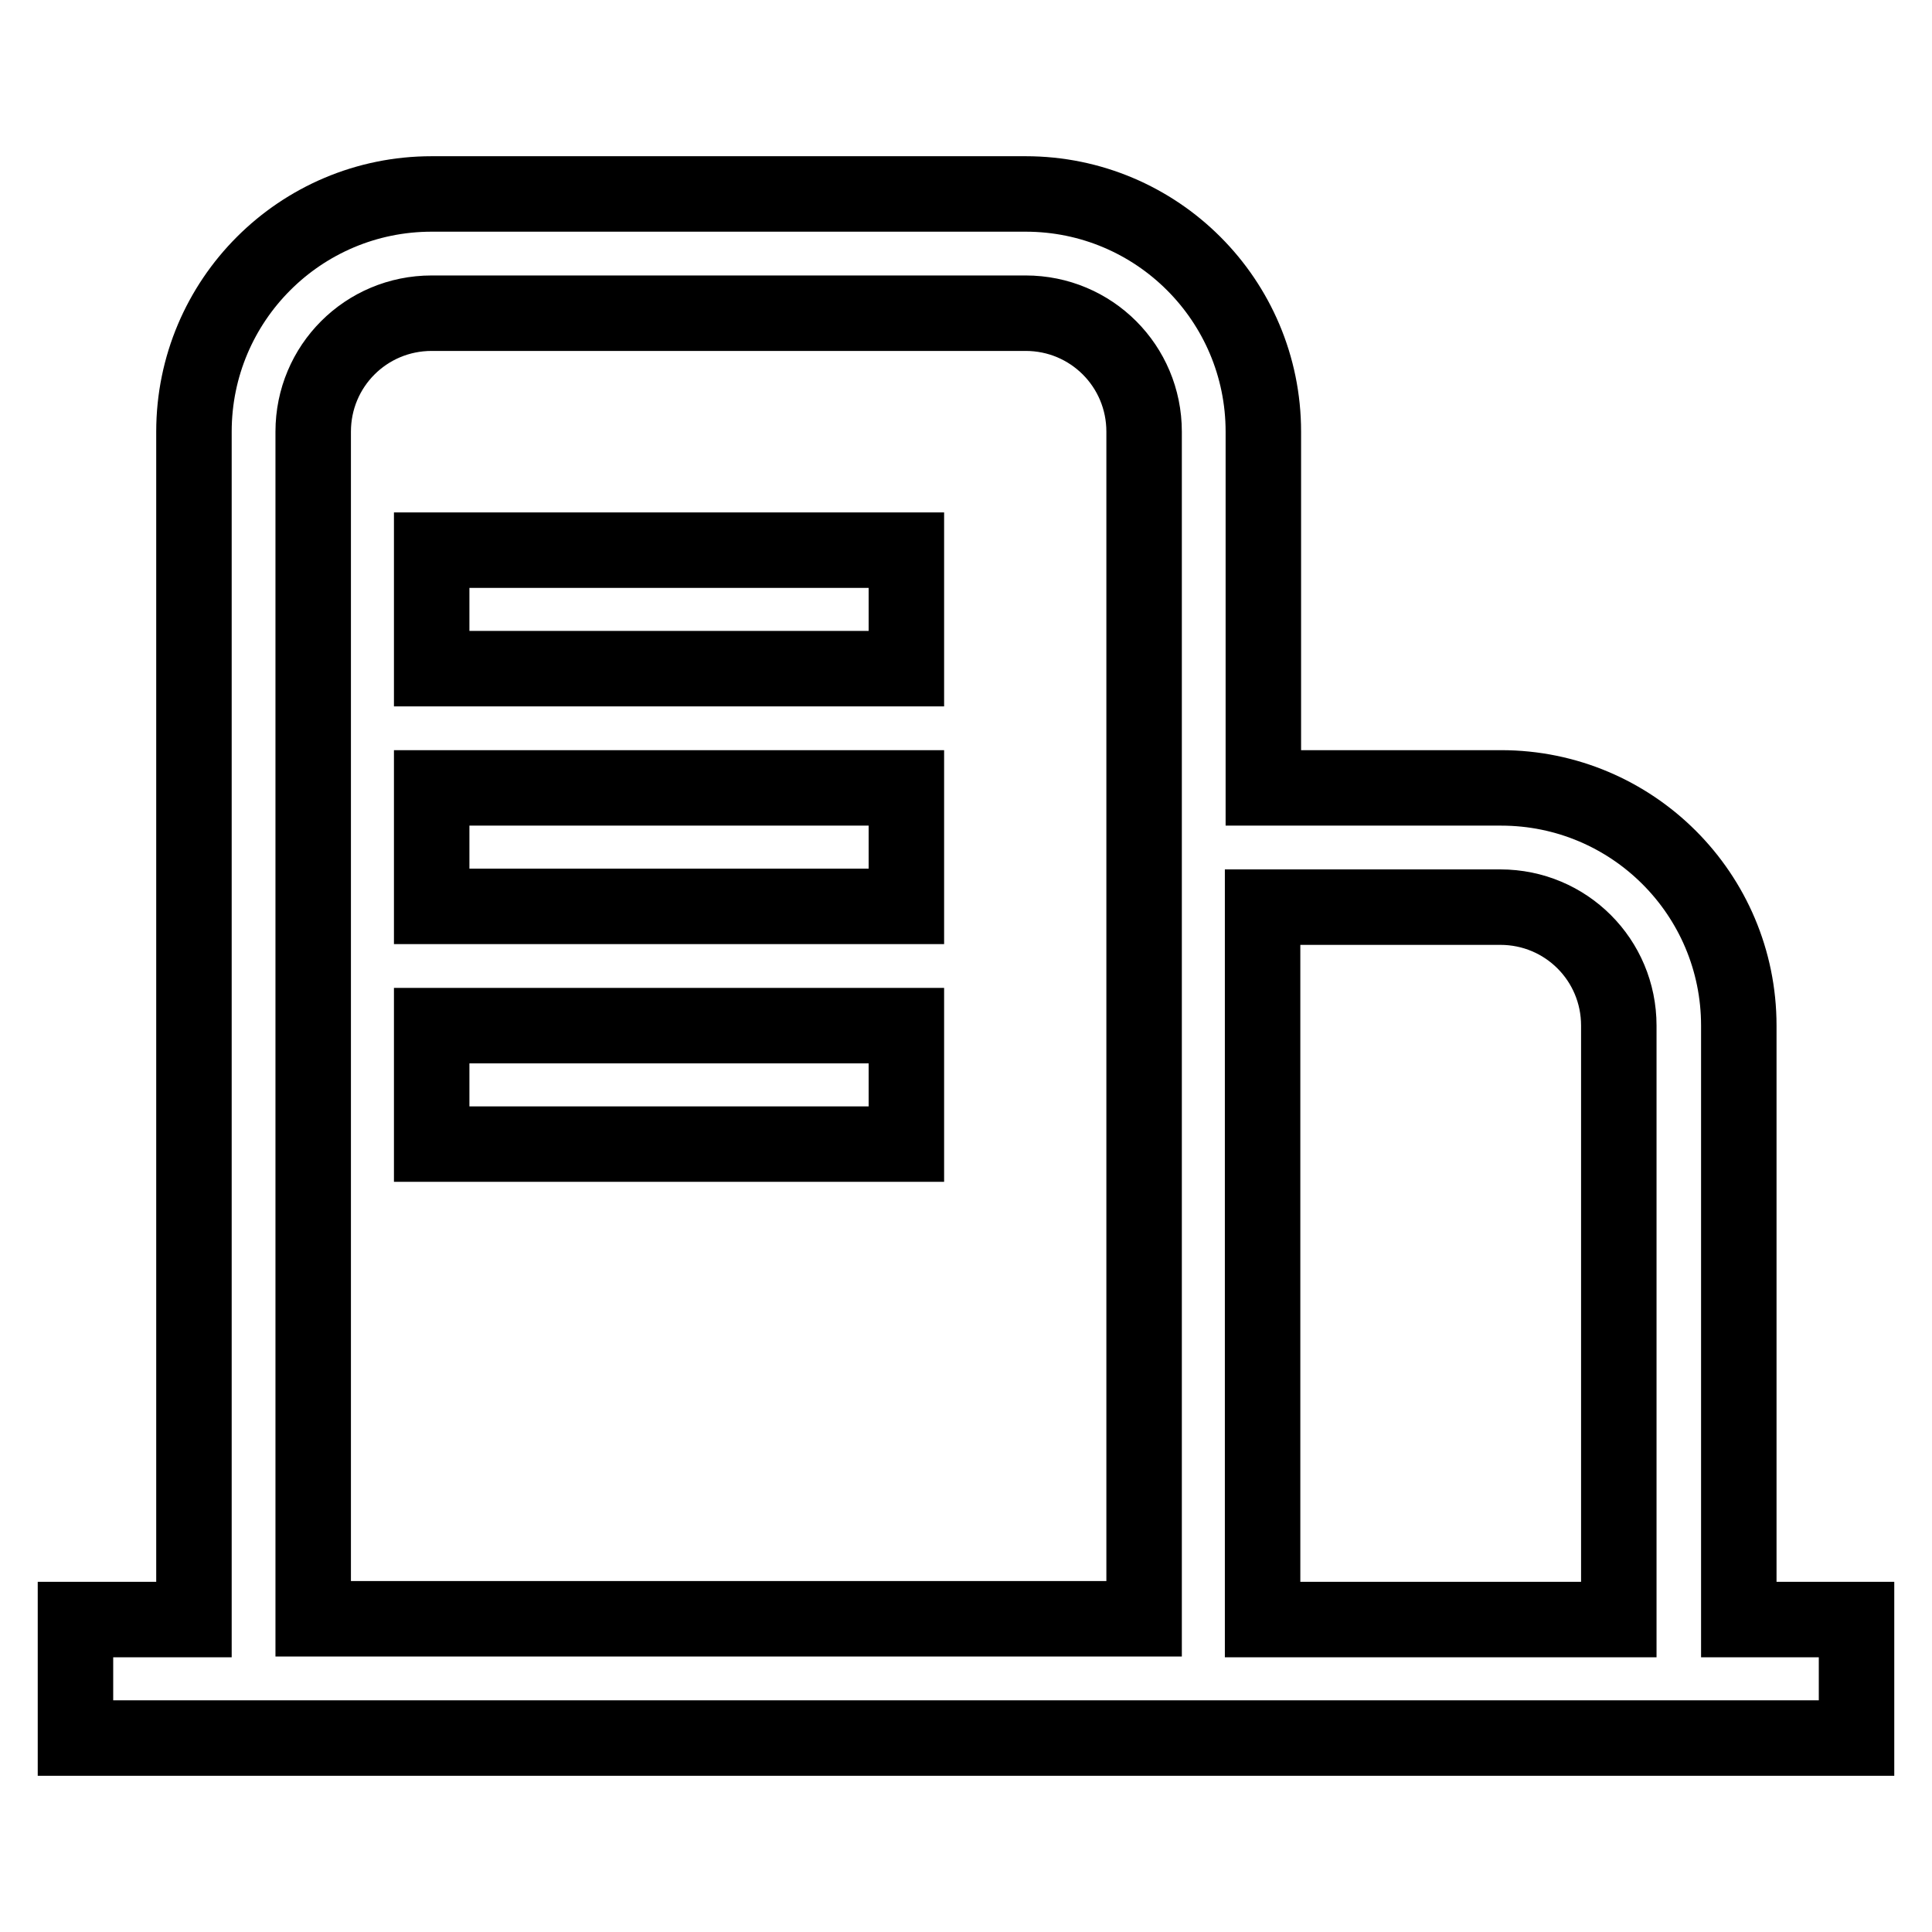 <?xml version="1.0" encoding="utf-8"?>
<!-- Svg Vector Icons : http://www.onlinewebfonts.com/icon -->
<!DOCTYPE svg PUBLIC "-//W3C//DTD SVG 1.1//EN" "http://www.w3.org/Graphics/SVG/1.1/DTD/svg11.dtd">
<svg version="1.1" xmlns="http://www.w3.org/2000/svg" xmlns:xlink="http://www.w3.org/1999/xlink" x="0px" y="0px" viewBox="0 0 256 256" enable-background="new 0 0 256 256" xml:space="preserve">
<g> <path stroke-width="10" fill-opacity="0" stroke="#000000"  d="M10,230.3v-15.7h15.7V57.2c0-17.4,14.1-31.5,31.5-31.5h78.7c17.4,0,31.5,14.1,31.5,31.5v47.2h31.5 c17.4,0,31.5,14.1,31.5,31.5v78.7H246v15.7H10z M151.6,57.2c0-8.7-7-15.7-15.7-15.7H57.2c-8.7,0-15.7,7-15.7,15.7v157.3h110.1V57.2 z M214.5,135.9c0-8.7-7-15.7-15.7-15.7h-31.5v94.4h47.2V135.9z M57.2,135.9h62.9v15.7H57.2V135.9z M57.2,104.4h62.9v15.7H57.2 V104.4z M57.2,72.9h62.9v15.7H57.2V72.9z"/></g>
</svg>